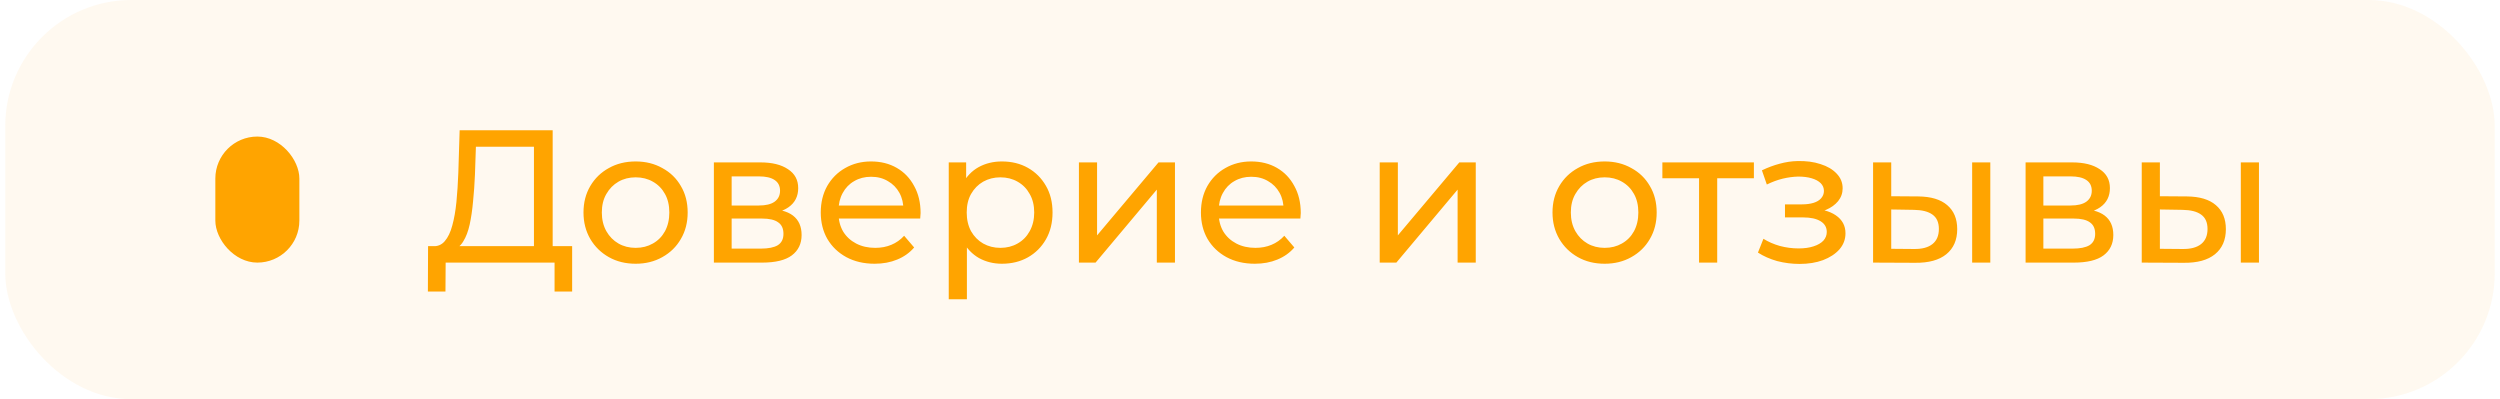 <svg width="238" height="38" viewBox="0 0 238 38" fill="none" xmlns="http://www.w3.org/2000/svg">
<rect x="0.5" width="237" height="38" rx="12" fill="#FFA400" fill-opacity="0.06"/>
<rect x="20.5" y="13" width="8" height="12" rx="4" fill="#FFA400"/>
<path d="M50.832 24.154V13.966H45.306L45.216 16.612C45.18 17.5 45.12 18.352 45.036 19.168C44.964 19.984 44.856 20.722 44.712 21.382C44.568 22.03 44.364 22.564 44.1 22.984C43.848 23.404 43.524 23.662 43.128 23.758L41.184 23.434C41.652 23.47 42.036 23.314 42.336 22.966C42.648 22.606 42.888 22.108 43.056 21.472C43.236 20.824 43.368 20.074 43.452 19.222C43.536 18.358 43.596 17.434 43.632 16.45L43.758 12.4H52.614V24.154H50.832ZM40.734 27.754L40.752 23.434H54.468V27.754H52.794V25H42.426L42.408 27.754H40.734ZM60.516 25.108C59.556 25.108 58.704 24.898 57.96 24.478C57.216 24.058 56.628 23.482 56.196 22.75C55.764 22.006 55.548 21.166 55.548 20.23C55.548 19.282 55.764 18.442 56.196 17.71C56.628 16.978 57.216 16.408 57.96 16C58.704 15.58 59.556 15.37 60.516 15.37C61.464 15.37 62.31 15.58 63.054 16C63.81 16.408 64.398 16.978 64.818 17.71C65.25 18.43 65.466 19.27 65.466 20.23C65.466 21.178 65.25 22.018 64.818 22.75C64.398 23.482 63.81 24.058 63.054 24.478C62.31 24.898 61.464 25.108 60.516 25.108ZM60.516 23.596C61.128 23.596 61.674 23.458 62.154 23.182C62.646 22.906 63.03 22.516 63.306 22.012C63.582 21.496 63.72 20.902 63.72 20.23C63.72 19.546 63.582 18.958 63.306 18.466C63.03 17.962 62.646 17.572 62.154 17.296C61.674 17.02 61.128 16.882 60.516 16.882C59.904 16.882 59.358 17.02 58.878 17.296C58.398 17.572 58.014 17.962 57.726 18.466C57.438 18.958 57.294 19.546 57.294 20.23C57.294 20.902 57.438 21.496 57.726 22.012C58.014 22.516 58.398 22.906 58.878 23.182C59.358 23.458 59.904 23.596 60.516 23.596ZM67.961 25V15.46H72.389C73.505 15.46 74.381 15.676 75.017 16.108C75.665 16.528 75.989 17.128 75.989 17.908C75.989 18.688 75.683 19.294 75.071 19.726C74.471 20.146 73.673 20.356 72.677 20.356L72.947 19.888C74.087 19.888 74.933 20.098 75.485 20.518C76.037 20.938 76.313 21.556 76.313 22.372C76.313 23.2 76.001 23.848 75.377 24.316C74.765 24.772 73.823 25 72.551 25H67.961ZM69.653 23.668H72.425C73.145 23.668 73.685 23.56 74.045 23.344C74.405 23.116 74.585 22.756 74.585 22.264C74.585 21.76 74.417 21.394 74.081 21.166C73.757 20.926 73.241 20.806 72.533 20.806H69.653V23.668ZM69.653 19.564H72.245C72.905 19.564 73.403 19.444 73.739 19.204C74.087 18.952 74.261 18.604 74.261 18.16C74.261 17.704 74.087 17.362 73.739 17.134C73.403 16.906 72.905 16.792 72.245 16.792H69.653V19.564ZM83.266 25.108C82.246 25.108 81.346 24.898 80.566 24.478C79.798 24.058 79.198 23.482 78.766 22.75C78.346 22.018 78.136 21.178 78.136 20.23C78.136 19.282 78.34 18.442 78.748 17.71C79.168 16.978 79.738 16.408 80.458 16C81.19 15.58 82.012 15.37 82.924 15.37C83.848 15.37 84.664 15.574 85.372 15.982C86.08 16.39 86.632 16.966 87.028 17.71C87.436 18.442 87.64 19.3 87.64 20.284C87.64 20.356 87.634 20.44 87.622 20.536C87.622 20.632 87.616 20.722 87.604 20.806H79.486V19.564H86.704L86.002 19.996C86.014 19.384 85.888 18.838 85.624 18.358C85.36 17.878 84.994 17.506 84.526 17.242C84.07 16.966 83.536 16.828 82.924 16.828C82.324 16.828 81.79 16.966 81.322 17.242C80.854 17.506 80.488 17.884 80.224 18.376C79.96 18.856 79.828 19.408 79.828 20.032V20.32C79.828 20.956 79.972 21.526 80.26 22.03C80.56 22.522 80.974 22.906 81.502 23.182C82.03 23.458 82.636 23.596 83.32 23.596C83.884 23.596 84.394 23.5 84.85 23.308C85.318 23.116 85.726 22.828 86.074 22.444L87.028 23.56C86.596 24.064 86.056 24.448 85.408 24.712C84.772 24.976 84.058 25.108 83.266 25.108ZM95.379 25.108C94.587 25.108 93.861 24.928 93.201 24.568C92.552 24.196 92.031 23.65 91.635 22.93C91.251 22.21 91.058 21.31 91.058 20.23C91.058 19.15 91.245 18.25 91.617 17.53C92.001 16.81 92.516 16.27 93.165 15.91C93.825 15.55 94.562 15.37 95.379 15.37C96.314 15.37 97.142 15.574 97.862 15.982C98.582 16.39 99.153 16.96 99.573 17.692C99.993 18.412 100.202 19.258 100.202 20.23C100.202 21.202 99.993 22.054 99.573 22.786C99.153 23.518 98.582 24.088 97.862 24.496C97.142 24.904 96.314 25.108 95.379 25.108ZM90.32 28.492V15.46H91.977V18.034L91.868 20.248L92.049 22.462V28.492H90.32ZM95.234 23.596C95.847 23.596 96.392 23.458 96.873 23.182C97.365 22.906 97.749 22.516 98.025 22.012C98.312 21.496 98.457 20.902 98.457 20.23C98.457 19.546 98.312 18.958 98.025 18.466C97.749 17.962 97.365 17.572 96.873 17.296C96.392 17.02 95.847 16.882 95.234 16.882C94.635 16.882 94.088 17.02 93.597 17.296C93.117 17.572 92.733 17.962 92.445 18.466C92.168 18.958 92.031 19.546 92.031 20.23C92.031 20.902 92.168 21.496 92.445 22.012C92.733 22.516 93.117 22.906 93.597 23.182C94.088 23.458 94.635 23.596 95.234 23.596ZM102.713 25V15.46H104.441V22.408L110.291 15.46H111.857V25H110.129V18.052L104.297 25H102.713ZM119.459 25.108C118.439 25.108 117.539 24.898 116.759 24.478C115.991 24.058 115.391 23.482 114.959 22.75C114.539 22.018 114.329 21.178 114.329 20.23C114.329 19.282 114.533 18.442 114.941 17.71C115.361 16.978 115.931 16.408 116.651 16C117.383 15.58 118.205 15.37 119.117 15.37C120.041 15.37 120.857 15.574 121.565 15.982C122.273 16.39 122.825 16.966 123.221 17.71C123.629 18.442 123.833 19.3 123.833 20.284C123.833 20.356 123.827 20.44 123.815 20.536C123.815 20.632 123.809 20.722 123.797 20.806H115.679V19.564H122.897L122.195 19.996C122.207 19.384 122.081 18.838 121.817 18.358C121.553 17.878 121.187 17.506 120.719 17.242C120.263 16.966 119.729 16.828 119.117 16.828C118.517 16.828 117.983 16.966 117.515 17.242C117.047 17.506 116.681 17.884 116.417 18.376C116.153 18.856 116.021 19.408 116.021 20.032V20.32C116.021 20.956 116.165 21.526 116.453 22.03C116.753 22.522 117.167 22.906 117.695 23.182C118.223 23.458 118.829 23.596 119.513 23.596C120.077 23.596 120.587 23.5 121.043 23.308C121.511 23.116 121.919 22.828 122.267 22.444L123.221 23.56C122.789 24.064 122.249 24.448 121.601 24.712C120.965 24.976 120.251 25.108 119.459 25.108ZM131.348 25V15.46H133.076V22.408L138.926 15.46H140.492V25H138.764V18.052L132.932 25H131.348ZM152.766 25.108C151.806 25.108 150.954 24.898 150.21 24.478C149.466 24.058 148.878 23.482 148.446 22.75C148.014 22.006 147.798 21.166 147.798 20.23C147.798 19.282 148.014 18.442 148.446 17.71C148.878 16.978 149.466 16.408 150.21 16C150.954 15.58 151.806 15.37 152.766 15.37C153.714 15.37 154.56 15.58 155.304 16C156.06 16.408 156.648 16.978 157.068 17.71C157.5 18.43 157.716 19.27 157.716 20.23C157.716 21.178 157.5 22.018 157.068 22.75C156.648 23.482 156.06 24.058 155.304 24.478C154.56 24.898 153.714 25.108 152.766 25.108ZM152.766 23.596C153.378 23.596 153.924 23.458 154.404 23.182C154.896 22.906 155.28 22.516 155.556 22.012C155.832 21.496 155.97 20.902 155.97 20.23C155.97 19.546 155.832 18.958 155.556 18.466C155.28 17.962 154.896 17.572 154.404 17.296C153.924 17.02 153.378 16.882 152.766 16.882C152.154 16.882 151.608 17.02 151.128 17.296C150.648 17.572 150.264 17.962 149.976 18.466C149.688 18.958 149.544 19.546 149.544 20.23C149.544 20.902 149.688 21.496 149.976 22.012C150.264 22.516 150.648 22.906 151.128 23.182C151.608 23.458 152.154 23.596 152.766 23.596ZM161.75 25V16.522L162.182 16.972H158.258V15.46H166.97V16.972H163.064L163.478 16.522V25H161.75ZM171.316 25.126C170.596 25.126 169.888 25.036 169.192 24.856C168.508 24.664 167.896 24.394 167.356 24.046L167.878 22.732C168.334 23.02 168.856 23.248 169.444 23.416C170.032 23.572 170.626 23.65 171.226 23.65C171.778 23.65 172.252 23.584 172.648 23.452C173.056 23.32 173.368 23.14 173.584 22.912C173.8 22.672 173.908 22.396 173.908 22.084C173.908 21.64 173.71 21.298 173.314 21.058C172.918 20.818 172.366 20.698 171.658 20.698H169.93V19.456H171.55C171.97 19.456 172.336 19.408 172.648 19.312C172.96 19.216 173.2 19.072 173.368 18.88C173.548 18.676 173.638 18.442 173.638 18.178C173.638 17.89 173.536 17.644 173.332 17.44C173.128 17.236 172.84 17.08 172.468 16.972C172.108 16.864 171.682 16.81 171.19 16.81C170.71 16.822 170.218 16.888 169.714 17.008C169.222 17.128 168.718 17.314 168.202 17.566L167.734 16.216C168.31 15.94 168.874 15.73 169.426 15.586C169.99 15.43 170.548 15.346 171.1 15.334C171.928 15.31 172.666 15.406 173.314 15.622C173.962 15.826 174.472 16.126 174.844 16.522C175.228 16.918 175.42 17.386 175.42 17.926C175.42 18.382 175.276 18.79 174.988 19.15C174.7 19.498 174.316 19.774 173.836 19.978C173.356 20.182 172.804 20.284 172.18 20.284L172.252 19.87C173.32 19.87 174.16 20.08 174.772 20.5C175.384 20.92 175.69 21.49 175.69 22.21C175.69 22.786 175.498 23.296 175.114 23.74C174.73 24.172 174.208 24.514 173.548 24.766C172.9 25.006 172.156 25.126 171.316 25.126ZM187.749 25V15.46H189.477V25H187.749ZM182.619 18.7C183.831 18.712 184.749 18.988 185.373 19.528C186.009 20.068 186.327 20.83 186.327 21.814C186.327 22.846 185.979 23.644 185.283 24.208C184.599 24.76 183.615 25.03 182.331 25.018L178.317 25V15.46H180.045V18.682L182.619 18.7ZM182.205 23.704C182.973 23.716 183.561 23.56 183.969 23.236C184.377 22.912 184.581 22.432 184.581 21.796C184.581 21.172 184.377 20.716 183.969 20.428C183.573 20.14 182.985 19.99 182.205 19.978L180.045 19.942V23.686L182.205 23.704ZM192.836 25V15.46H197.264C198.38 15.46 199.256 15.676 199.892 16.108C200.54 16.528 200.864 17.128 200.864 17.908C200.864 18.688 200.558 19.294 199.946 19.726C199.346 20.146 198.548 20.356 197.552 20.356L197.822 19.888C198.962 19.888 199.808 20.098 200.36 20.518C200.912 20.938 201.188 21.556 201.188 22.372C201.188 23.2 200.876 23.848 200.252 24.316C199.64 24.772 198.698 25 197.426 25H192.836ZM194.528 23.668H197.3C198.02 23.668 198.56 23.56 198.92 23.344C199.28 23.116 199.46 22.756 199.46 22.264C199.46 21.76 199.292 21.394 198.956 21.166C198.632 20.926 198.116 20.806 197.408 20.806H194.528V23.668ZM194.528 19.564H197.12C197.78 19.564 198.278 19.444 198.614 19.204C198.962 18.952 199.136 18.604 199.136 18.16C199.136 17.704 198.962 17.362 198.614 17.134C198.278 16.906 197.78 16.792 197.12 16.792H194.528V19.564ZM213.325 25V15.46H215.053V25H213.325ZM208.195 18.7C209.407 18.712 210.325 18.988 210.949 19.528C211.585 20.068 211.903 20.83 211.903 21.814C211.903 22.846 211.555 23.644 210.859 24.208C210.175 24.76 209.191 25.03 207.907 25.018L203.893 25V15.46H205.621V18.682L208.195 18.7ZM207.781 23.704C208.549 23.716 209.137 23.56 209.545 23.236C209.953 22.912 210.157 22.432 210.157 21.796C210.157 21.172 209.953 20.716 209.545 20.428C209.149 20.14 208.561 19.99 207.781 19.978L205.621 19.942V23.686L207.781 23.704Z" fill="#FFA400"/>
</svg>
